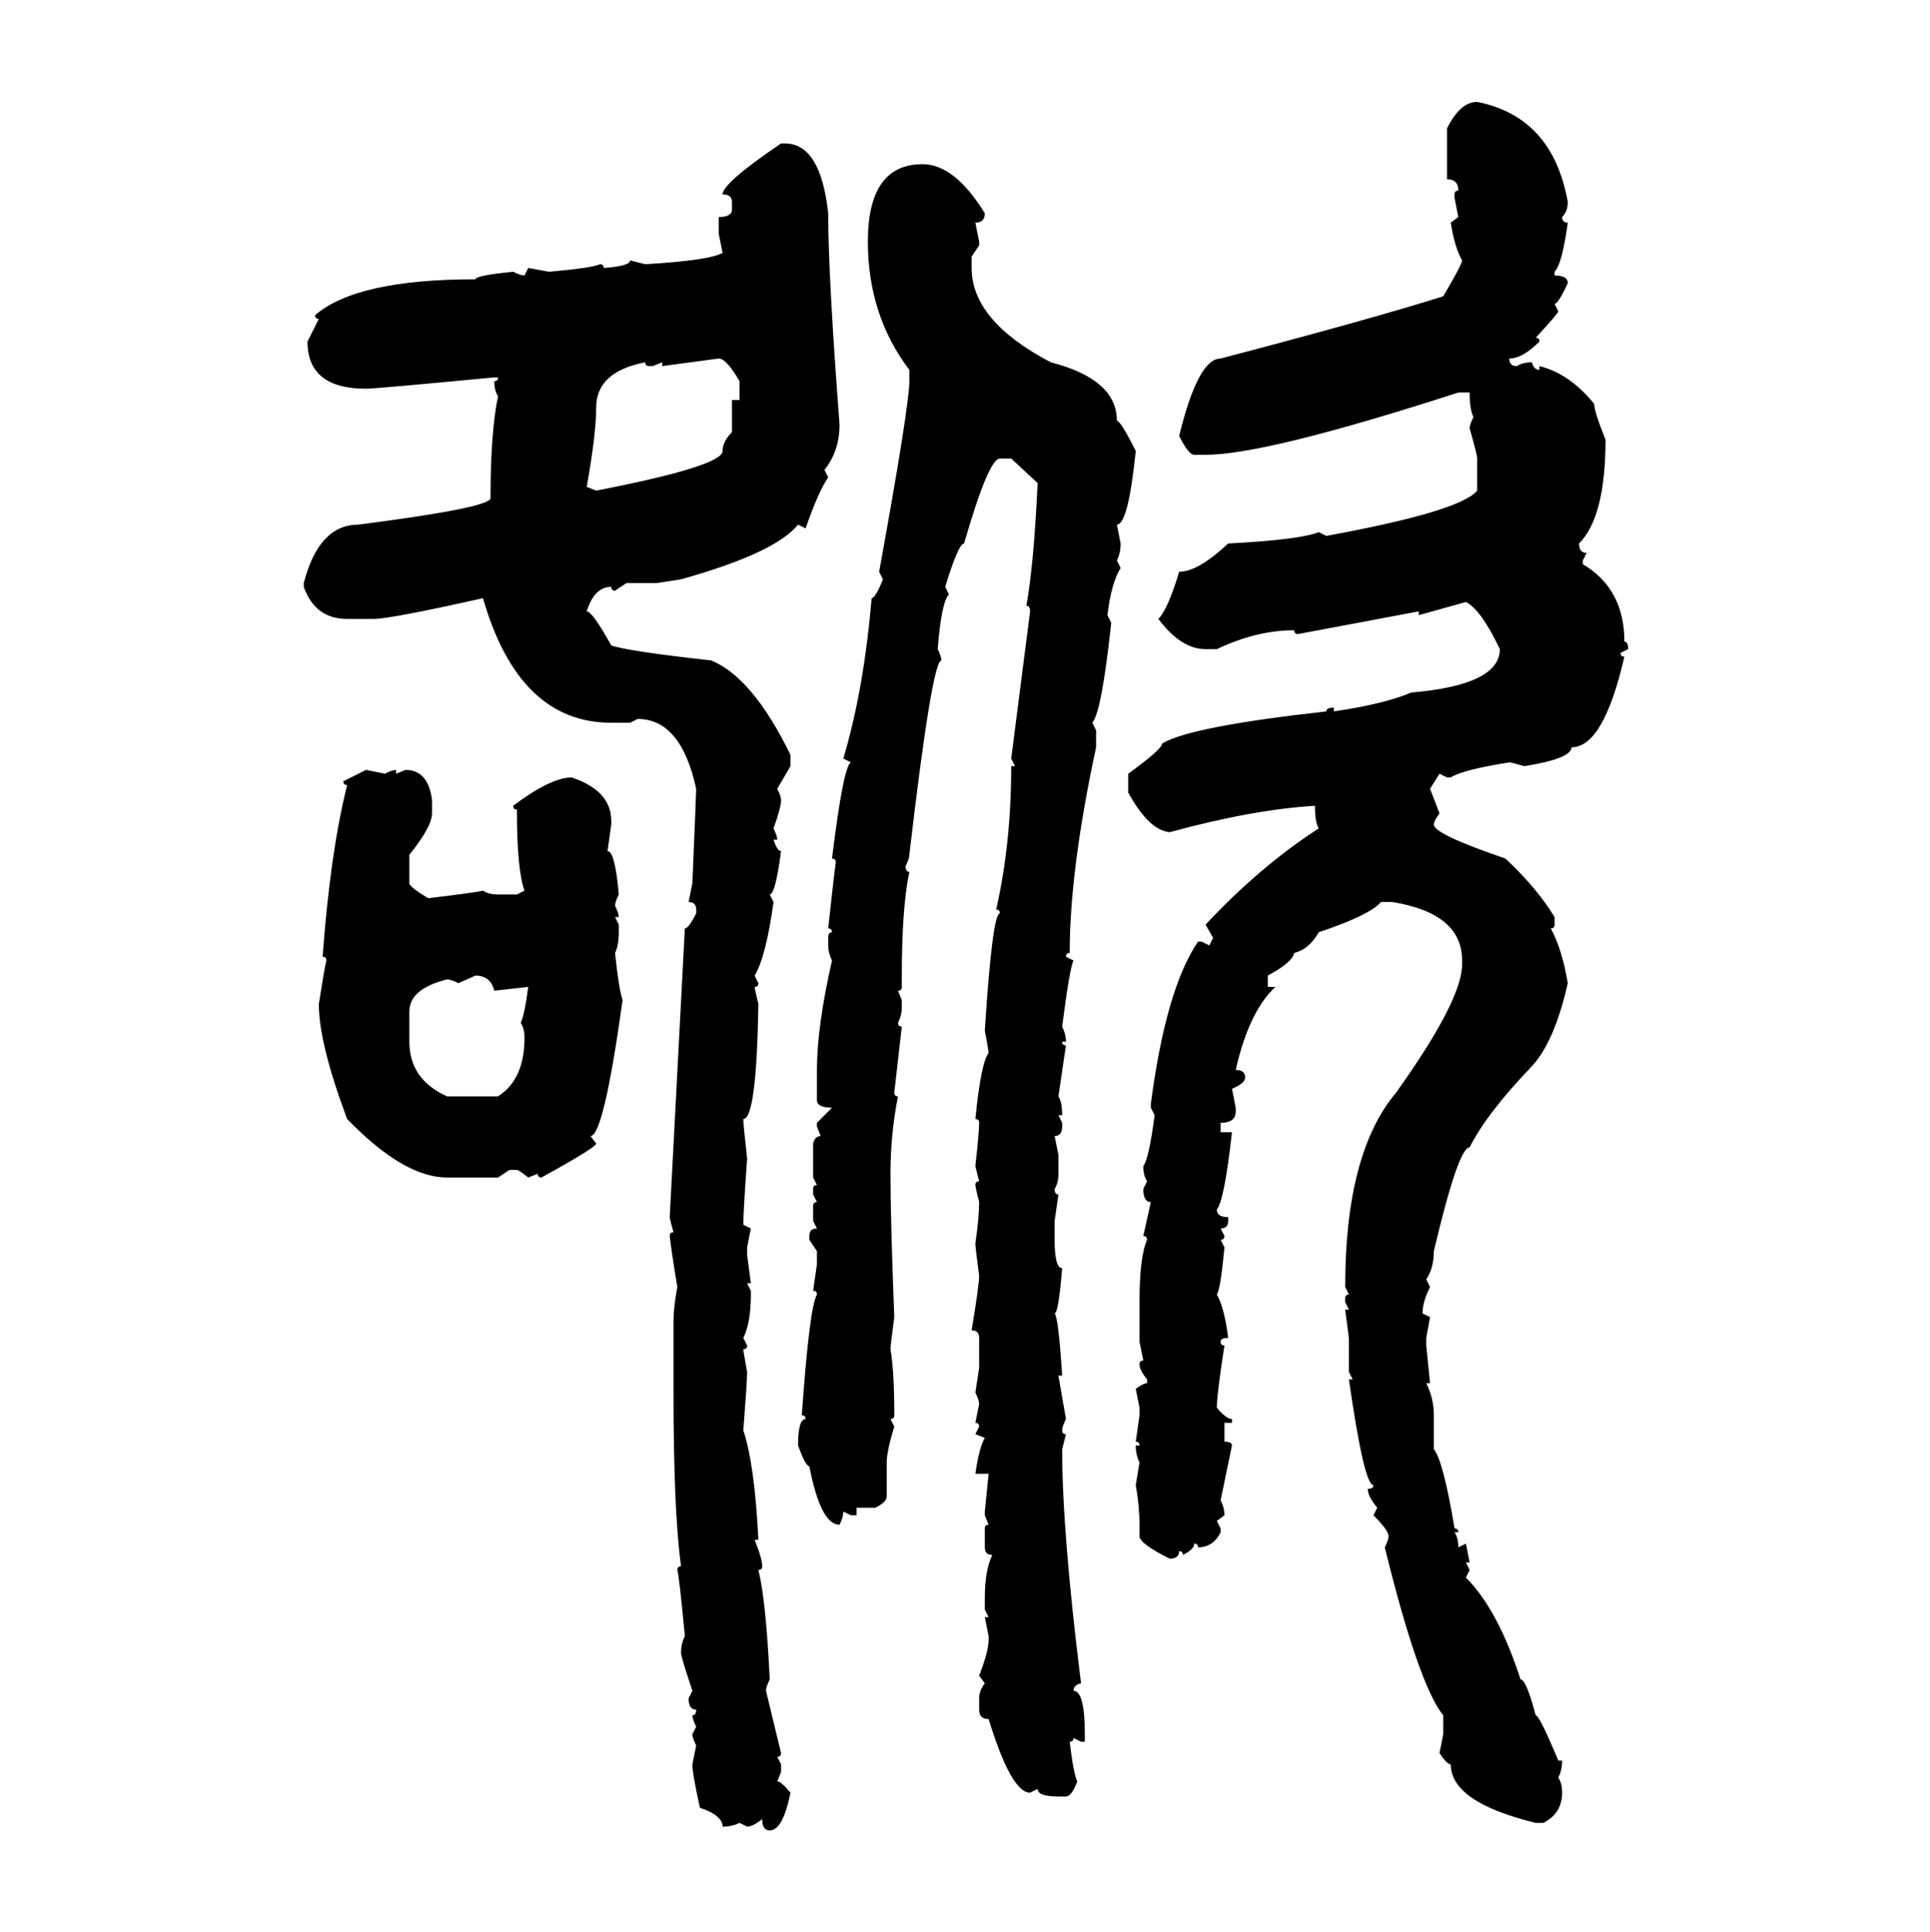 <svg xmlns="http://www.w3.org/2000/svg" xmlns:xlink="http://www.w3.org/1999/xlink" width="299.707" height="300"><path d="M229.39 15.82L229.39 15.82Q241.11 18.16 243.46 31.35L243.46 31.35Q243.46 32.81 242.58 33.69L242.58 33.69Q242.58 34.57 243.46 34.57L243.46 34.57Q242.58 41.02 241.41 42.19L241.41 42.19L241.41 42.77Q243.46 42.77 243.46 43.95L243.46 43.95Q241.99 47.17 241.41 47.17L241.41 47.17L241.99 48.34Q241.99 48.63 238.48 52.44L238.48 52.44Q239.06 52.44 239.06 53.03L239.06 53.03Q236.43 55.66 234.38 55.66L234.38 55.66Q234.38 56.84 235.55 56.84L235.55 56.84Q236.43 56.25 237.89 56.25L237.89 56.25Q238.18 57.42 239.06 57.42L239.06 57.42L239.06 56.84Q243.75 58.01 247.56 62.70L247.56 62.70Q247.56 63.87 249.32 68.26L249.32 68.26Q249.32 80.27 245.21 84.38L245.21 84.38Q245.21 85.84 246.39 85.84L246.39 85.84L245.80 87.01L245.80 87.60Q252.25 91.41 252.25 99.61L252.25 99.61Q252.83 99.61 252.83 100.78L252.83 100.78L251.66 101.37Q251.66 101.95 252.25 101.95L252.25 101.95Q249.02 116.02 244.04 116.02L244.04 116.02Q244.04 117.77 236.72 118.95L236.72 118.95Q234.67 118.36 234.38 118.36L234.38 118.36Q227.05 119.53 225.29 120.70L225.29 120.70L224.71 120.70L223.54 120.12L222.07 122.46L223.54 126.27Q222.66 127.44 222.66 128.03L222.66 128.03Q222.66 129.49 233.79 133.30L233.79 133.30Q238.77 137.99 241.41 142.38L241.41 142.38L241.41 143.55Q241.41 144.14 240.82 144.14L240.82 144.14Q242.58 147.36 243.46 152.64L243.46 152.64Q241.41 161.72 237.89 165.53L237.89 165.53Q230.86 172.85 228.22 178.13L228.22 178.13Q226.46 178.13 222.66 194.24L222.66 194.24Q222.66 196.88 221.48 198.63L221.48 198.63L222.07 199.80Q220.90 202.15 220.90 203.91L220.90 203.91L222.07 204.49L221.48 207.71L221.48 208.89L222.07 214.75L221.48 214.75Q222.66 217.09 222.66 219.73L222.66 219.73L222.66 225Q224.12 226.76 225.88 237.30L225.88 237.30Q226.46 237.30 226.46 237.89L226.46 237.89L225.88 237.89Q226.46 238.77 226.46 240.23L226.46 240.23L227.64 239.65L228.22 242.58L227.64 242.58L228.22 243.75L227.64 244.92Q232.62 249.90 236.13 260.74L236.13 260.74Q237.01 260.74 238.48 266.31L238.48 266.31Q239.06 266.31 241.99 273.34L241.99 273.34L242.58 273.34Q242.58 274.80 241.99 275.98L241.99 275.98Q242.58 276.86 242.58 278.32L242.58 278.32Q242.58 281.54 239.65 283.01L239.65 283.01L238.48 283.01Q225.29 279.79 225.29 273.93L225.29 273.93Q224.71 273.93 223.54 272.17L223.54 272.17L224.12 269.24L224.12 266.31Q220.31 261.62 215.04 240.23L215.04 240.23Q215.63 239.06 215.63 238.48L215.63 238.48Q215.63 237.60 213.28 235.25L213.28 235.25L213.87 234.08Q212.40 232.32 212.40 231.15L212.40 231.15Q213.28 231.15 213.28 230.57L213.28 230.57Q211.82 230.57 209.47 214.16L209.47 214.16L210.06 214.16L209.47 212.99L209.47 207.71L208.89 203.32L209.47 203.32L208.89 202.15L208.89 201.56Q208.89 200.98 209.47 200.98L209.47 200.98L208.89 199.80Q208.89 179.00 216.80 169.63L216.80 169.63Q227.05 155.27 227.05 149.71L227.05 149.71L227.05 149.12Q227.05 141.80 216.21 140.04L216.21 140.04L214.45 140.04Q212.70 142.09 204.79 144.73L204.79 144.73Q203.32 147.36 200.98 147.95L200.98 147.95Q200.68 149.41 196.88 151.46L196.88 151.46L196.88 153.22L198.05 153.22Q193.95 157.03 191.89 166.11L191.89 166.11Q193.36 166.11 193.36 167.29L193.36 167.29Q193.36 168.16 191.31 169.04L191.31 169.04L191.89 171.97L191.89 172.56Q191.89 174.32 189.55 174.32L189.55 174.32L189.55 175.78L191.31 175.78Q190.14 186.33 188.96 187.79L188.96 187.79Q188.96 188.96 190.72 188.96L190.72 188.96L190.72 189.55Q190.72 190.72 189.55 190.72L189.55 190.72L190.14 191.89Q190.14 192.48 189.55 192.48L189.55 192.48L190.14 193.65Q189.55 200.10 188.96 200.98L188.96 200.98Q190.14 203.03 190.72 207.71L190.72 207.71Q189.55 207.71 189.55 208.30L189.55 208.30Q189.55 208.89 190.14 208.89L190.14 208.89Q188.96 216.50 188.96 218.55L188.96 218.55Q190.43 220.31 191.31 220.31L191.31 220.31L191.31 220.90L190.14 220.90L190.14 223.83Q191.31 223.83 191.31 224.41L191.31 224.41L189.55 232.91Q190.14 234.08 190.14 235.25L190.14 235.25L188.96 236.13L189.55 237.30L189.55 237.89Q188.38 240.23 186.04 240.23L186.04 240.23Q186.04 239.65 185.45 239.65L185.45 239.65Q185.45 240.53 183.69 241.41L183.69 241.41Q183.69 240.82 183.11 240.82L183.11 240.82Q183.11 241.99 181.64 241.99L181.64 241.99Q176.95 239.65 176.95 238.48L176.95 238.48L176.95 236.72Q176.95 233.79 176.37 230.57L176.37 230.57L176.95 227.05Q176.37 225.88 176.37 224.41L176.37 224.41L176.95 224.41Q176.95 223.83 176.37 223.83L176.37 223.83L176.95 219.73L176.95 218.55L176.37 215.63Q177.54 214.75 178.13 214.75L178.13 214.75L178.13 214.16Q176.95 212.70 176.95 211.82L176.95 211.82Q176.95 211.23 177.54 211.23L177.54 211.23L176.95 208.30L176.95 202.15Q176.95 195.12 178.13 192.48L178.13 192.48Q178.13 191.89 177.54 191.89L177.54 191.89L178.71 186.62Q177.54 186.62 177.54 184.57L177.54 184.57L178.13 183.40Q177.54 182.52 177.54 181.05L177.54 181.05Q178.42 179.88 179.30 173.14L179.30 173.14L178.71 171.97L178.71 171.39Q181.05 153.52 186.04 146.19L186.04 146.19L186.62 146.19L187.79 146.78L188.38 145.61L187.21 143.55Q195.70 134.47 204.79 128.61L204.79 128.61Q204.20 127.73 204.20 125.10L204.20 125.10Q194.53 125.68 181.64 129.20L181.64 129.20Q178.42 128.91 175.20 123.05L175.20 123.05L175.20 120.12Q180.47 116.31 180.47 115.43L180.47 115.43Q184.86 112.79 205.96 110.45L205.96 110.45Q205.96 109.86 207.13 109.86L207.13 109.86L207.13 110.45Q215.04 109.28 219.14 107.52L219.14 107.52Q232.91 106.35 232.91 100.78L232.91 100.78Q229.98 94.63 227.64 93.46L227.64 93.46L220.31 95.51L220.31 94.92L201.56 98.44Q200.98 98.44 200.98 97.85L200.98 97.85Q195.12 97.85 188.96 100.78L188.96 100.78L187.21 100.78Q183.40 100.78 179.88 96.09L179.88 96.09Q181.35 94.63 183.11 88.77L183.11 88.77Q186.04 88.77 190.72 84.38L190.72 84.38Q201.86 83.79 204.79 82.62L204.79 82.62L205.96 83.20Q226.76 79.39 229.39 76.17L229.39 76.17L229.39 71.19Q229.39 70.61 228.22 66.50L228.22 66.50Q228.22 65.92 228.81 64.75L228.81 64.75Q228.22 63.57 228.22 60.94L228.22 60.94L226.46 60.94Q196.58 70.61 187.21 70.61L187.21 70.61L185.45 70.61Q184.57 70.61 183.11 67.68L183.11 67.68Q186.04 55.66 189.55 55.66L189.55 55.66Q212.99 49.51 224.12 46.00L224.12 46.00Q227.05 41.02 227.05 40.43L227.05 40.43Q225.88 38.38 225.29 34.57L225.29 34.57L226.46 33.69L225.88 30.76L225.88 30.18Q225.88 29.59 226.46 29.59L226.46 29.59Q226.46 27.83 224.71 27.83L224.71 27.83L224.71 19.92Q226.76 15.82 229.39 15.82ZM121.29 22.27L121.29 22.27L121.88 22.27Q127.44 22.27 128.61 33.11L128.61 33.11Q128.61 42.77 130.37 65.92L130.37 65.92Q130.37 70.02 128.03 72.95L128.03 72.95L128.61 74.12Q127.15 76.17 125.10 82.03L125.10 82.03L123.93 81.45Q120.41 85.84 105.76 89.94L105.76 89.94L101.95 90.53L97.27 90.53L95.51 91.70Q94.92 91.70 94.92 91.11L94.92 91.11Q92.29 91.11 91.11 94.92L91.11 94.92Q91.99 94.92 94.92 100.20L94.92 100.20Q97.27 101.07 110.45 102.54L110.45 102.54Q116.89 105.18 122.75 117.19L122.75 117.19L122.75 118.95L120.70 122.46Q121.29 123.63 121.29 124.22L121.29 124.22Q121.29 125.39 120.12 128.61L120.12 128.61Q120.70 129.79 120.70 130.37L120.70 130.37L120.12 130.37Q120.70 132.13 121.29 132.13L121.29 132.13Q120.41 138.87 119.53 138.87L119.53 138.87L120.12 140.04Q118.95 148.54 117.19 151.46L117.19 151.46L117.77 152.64Q117.77 153.22 117.19 153.22L117.19 153.22Q117.19 153.52 117.77 155.86L117.77 155.86Q117.48 173.73 115.43 173.73L115.43 173.73Q115.43 174.61 116.02 179.88L116.02 179.88Q115.43 188.09 115.43 190.14L115.43 190.14L116.60 190.72L116.02 193.65L116.02 194.82L116.60 199.22L116.02 199.22L116.60 200.39L116.60 200.98Q116.60 205.37 115.43 207.71L115.43 207.71L116.02 208.89Q116.02 209.47 115.43 209.47L115.43 209.47Q115.43 209.77 116.02 212.99L116.02 212.99Q116.02 214.45 115.43 222.07L115.43 222.07Q117.19 227.34 117.77 239.06L117.77 239.06L117.19 239.06Q118.36 241.99 118.36 243.16L118.36 243.16Q118.36 243.75 117.77 243.75L117.77 243.75Q118.95 248.44 119.53 260.74L119.53 260.74Q118.95 261.91 118.95 262.50L118.95 262.50L121.29 272.17Q121.29 272.75 120.70 272.75L120.70 272.75L121.29 273.93L121.29 275.10L120.70 276.56Q121.29 276.56 122.75 278.32L122.75 278.32Q121.58 284.18 119.53 284.18L119.53 284.18Q118.36 284.18 118.36 282.42L118.36 282.42Q116.89 283.59 116.02 283.59L116.02 283.59L114.84 283.01Q113.67 283.59 112.21 283.59L112.21 283.59Q112.21 281.84 108.69 280.66L108.69 280.66Q107.52 275.39 107.52 273.93L107.52 273.93L108.11 271.00Q107.52 269.82 107.52 269.24L107.52 269.24L108.11 268.07Q107.52 266.89 107.52 266.31L107.52 266.31Q108.11 266.31 108.11 265.43L108.11 265.43Q106.93 265.43 106.93 263.67L106.93 263.67L107.52 262.50Q105.76 257.23 105.76 256.64L105.76 256.64Q105.76 255.18 106.35 254.00L106.35 254.00Q105.47 244.63 105.18 243.75L105.18 243.75Q105.18 243.16 105.76 243.16L105.76 243.16Q104.59 234.67 104.59 216.21L104.59 216.21L104.59 205.08Q104.59 203.03 105.18 199.80L105.18 199.80Q104.30 194.53 104.00 191.89L104.00 191.89Q104.00 191.31 104.59 191.31L104.59 191.31Q104.00 189.26 104.00 188.96L104.00 188.96L106.35 144.14Q106.93 144.14 108.11 141.80L108.11 141.80L108.11 141.21Q108.11 140.04 106.93 140.04L106.93 140.04L107.52 137.11Q108.11 123.05 108.11 122.46L108.11 122.46Q105.76 111.62 99.02 111.62L99.02 111.62L97.85 112.21L94.92 112.21Q80.57 112.21 75 92.87L75 92.87Q60.64 96.09 58.01 96.09L58.01 96.09L53.91 96.09Q48.93 96.09 47.17 91.11L47.17 91.11L47.17 90.53Q49.51 81.45 55.66 81.45L55.66 81.45Q76.17 78.81 76.17 77.34L76.17 77.34Q76.17 67.09 77.34 61.52L77.34 61.52Q76.76 60.64 76.76 59.18L76.76 59.18Q77.34 59.18 77.34 58.59L77.34 58.59L76.76 58.59Q58.30 60.35 56.84 60.35L56.84 60.35Q47.75 60.35 47.75 53.03L47.75 53.03L49.51 49.51Q48.93 49.51 48.93 48.93L48.93 48.93Q55.37 43.36 73.83 43.36L73.83 43.36Q73.83 42.77 79.69 42.19L79.69 42.19Q80.86 42.77 81.45 42.77L81.45 42.77L82.03 41.60L85.25 42.19Q91.99 41.60 93.16 41.02L93.16 41.02Q93.75 41.02 93.75 41.60L93.75 41.60Q97.85 41.31 97.85 40.43L97.85 40.43L100.20 41.02Q110.16 40.43 112.21 39.26L112.21 39.26L111.62 36.33L111.62 33.69Q113.67 33.69 113.67 32.52L113.67 32.52L113.67 31.35Q113.67 30.18 112.21 30.18L112.21 30.18Q112.21 28.42 121.29 22.27ZM143.26 25.49L143.26 25.49Q148.24 25.49 152.93 33.11L152.93 33.11Q152.93 34.57 151.46 34.57L151.46 34.57L152.05 37.50L152.05 38.09L150.88 39.84L150.88 41.60Q150.88 49.80 163.18 56.25L163.18 56.25Q173.44 58.89 173.44 65.33L173.44 65.33Q174.02 65.33 176.37 70.02L176.37 70.02Q175.20 81.45 173.44 81.45L173.44 81.45L174.02 84.38Q174.02 85.84 173.44 87.01L173.44 87.01L174.02 88.18Q172.56 90.53 171.97 95.51L171.97 95.51L172.56 96.68Q171.09 110.45 169.63 112.21L169.63 112.21L170.21 113.38L170.21 116.02Q166.11 135.06 166.11 147.95L166.11 147.95Q165.53 147.95 165.53 148.54L165.53 148.54L166.70 149.12Q166.11 150.29 164.94 159.38L164.94 159.38Q165.53 160.55 165.53 161.72L165.53 161.72L164.94 161.72Q164.94 162.30 165.53 162.30L165.53 162.30L164.36 170.21Q164.94 171.09 164.94 173.14L164.94 173.14L164.36 173.14L164.94 174.32L164.94 174.90Q164.94 176.37 163.77 176.37L163.77 176.37L164.36 179.30L164.36 182.23Q164.36 183.69 163.77 184.57L163.77 184.57Q163.77 185.45 164.36 185.45L164.36 185.45L163.77 189.55L163.77 192.48Q163.77 196.88 164.94 196.88L164.94 196.88Q164.36 203.91 163.77 203.91L163.77 203.91Q164.36 204.49 164.94 213.57L164.94 213.57L164.36 213.57L165.53 220.31Q164.94 221.48 164.94 222.07L164.94 222.07Q164.94 222.66 165.53 222.66L165.53 222.66L164.94 225Q164.94 237.89 167.87 261.33L167.87 261.33Q166.70 261.62 166.70 262.50L166.70 262.50Q168.46 262.50 168.46 269.24L168.46 269.24L168.46 270.41L167.87 270.41L166.70 269.82Q166.70 270.41 166.11 270.41L166.11 270.41Q166.70 275.39 167.29 276.56L167.29 276.56Q166.41 278.91 165.53 278.91L165.53 278.91L164.36 278.91Q161.13 278.91 161.13 277.73L161.13 277.73L159.96 278.32Q157.03 278.32 153.52 266.89L153.52 266.89Q152.05 266.89 152.05 265.43L152.05 265.43L152.05 263.67Q152.05 262.50 152.93 261.33L152.93 261.33L152.05 260.16Q153.52 256.35 153.52 254.59L153.52 254.59L153.52 254.00L152.93 251.07L153.52 251.07L152.93 249.90L152.93 248.14Q152.93 243.75 154.10 241.41L154.10 241.41Q152.93 241.41 152.93 240.23L152.93 240.23L152.93 237.30Q152.93 236.72 153.52 236.72L153.52 236.72L152.93 235.25L152.93 234.67L153.52 228.81L151.46 228.81Q152.05 224.71 152.93 223.24L152.93 223.24L151.46 222.66L152.05 221.48Q152.05 220.90 151.46 220.90L151.46 220.90L152.05 217.97Q152.05 217.38 151.46 216.21L151.46 216.21L152.05 212.40L152.05 207.71Q152.05 206.54 150.88 206.54L150.88 206.54Q152.05 199.51 152.05 198.05L152.05 198.05Q151.46 193.65 151.46 193.07L151.46 193.07Q152.05 188.96 152.05 186.62L152.05 186.62Q151.46 184.28 151.46 183.98L151.46 183.98Q151.46 183.40 152.05 183.40L152.05 183.40L151.46 181.05Q152.05 175.78 152.05 174.32L152.05 174.32Q152.05 173.73 151.46 173.73L151.46 173.73Q152.34 164.94 153.52 163.48L153.52 163.48Q153.52 163.18 152.93 159.96L152.93 159.96Q154.10 141.80 155.27 141.80L155.27 141.80Q155.27 141.21 154.69 141.21L154.69 141.21Q157.03 130.96 157.03 118.95L157.03 118.95L157.62 118.95L157.03 117.77L159.96 94.92Q159.96 94.04 159.38 94.04L159.38 94.04Q160.55 87.60 161.13 75L161.13 75L157.03 71.19L155.27 71.19Q153.52 71.19 149.71 84.38L149.71 84.38Q148.83 84.38 146.78 91.11L146.78 91.11L147.36 92.29Q146.19 93.46 145.61 100.78L145.61 100.78Q146.19 101.95 146.19 102.54L146.19 102.54Q144.73 102.54 141.21 132.71L141.21 132.71Q141.21 133.30 140.63 134.47L140.63 134.47Q140.63 135.35 141.21 135.35L141.21 135.35Q140.04 140.92 140.04 151.46L140.04 151.46L140.04 153.22Q140.04 153.81 139.45 153.81L139.45 153.81L140.04 155.27L140.04 156.45Q140.04 157.62 139.45 158.79L139.45 158.79Q139.45 159.38 140.04 159.38L140.04 159.38L138.87 169.63Q138.87 170.21 139.45 170.21L139.45 170.21Q138.28 176.07 138.28 182.23L138.28 182.23Q138.28 189.26 138.87 204.49L138.87 204.49Q138.28 208.89 138.28 209.47L138.28 209.47Q138.87 212.99 138.87 219.14L138.87 219.14L138.87 219.73Q138.87 220.31 138.28 220.31L138.28 220.31L138.87 221.48Q137.70 225.29 137.70 227.05L137.70 227.05L137.70 232.32Q137.70 233.20 135.94 234.08L135.94 234.08L133.01 234.08L133.01 235.25L132.13 235.25L130.96 234.67Q130.96 235.55 130.37 236.72L130.37 236.72Q127.44 236.72 125.68 227.64L125.68 227.64Q125.10 227.64 123.93 224.41L123.93 224.41Q123.93 220.31 125.10 220.31L125.10 220.31Q125.10 219.73 124.51 219.73L124.51 219.73Q125.68 203.03 126.86 200.98L126.86 200.98Q126.86 200.39 126.27 200.39L126.27 200.39L126.86 196.29L126.86 194.24L125.68 192.48L125.68 191.89Q125.68 190.72 126.86 190.72L126.86 190.72L126.27 189.55L126.27 187.21Q126.27 186.62 126.86 186.62L126.86 186.62L126.27 185.45L126.27 184.57Q126.27 183.98 126.86 183.98L126.86 183.98L126.27 182.81L126.27 177.54Q126.56 176.37 127.44 176.37L127.44 176.37L126.86 174.90L126.86 174.32L129.20 171.97Q126.86 171.97 126.86 170.80L126.86 170.80L126.86 166.11Q126.86 159.38 129.20 149.12L129.20 149.12Q128.61 147.95 128.61 146.78L128.61 146.78L128.61 145.61Q128.61 144.73 129.20 144.73L129.20 144.73Q129.20 144.14 128.61 144.14L128.61 144.14Q129.49 135.94 129.79 133.89L129.79 133.89Q129.79 133.30 129.20 133.30L129.20 133.30Q130.96 118.95 132.13 118.36L132.13 118.36L130.96 117.77Q134.18 106.93 135.35 92.87L135.35 92.87Q135.94 92.87 137.11 89.94L137.11 89.94L136.52 88.77Q141.21 62.99 141.21 59.18L141.21 59.18L141.21 57.42Q134.77 48.93 134.77 37.50L134.77 37.50Q134.77 25.49 143.26 25.49ZM111.62 55.66L102.83 56.84L102.83 56.25L101.37 56.84L100.78 56.84Q100.20 56.84 100.20 56.25L100.20 56.25Q92.58 57.71 92.58 63.28L92.58 63.28Q92.58 67.38 91.11 75.59L91.11 75.59L92.58 76.17Q112.21 72.36 112.21 70.02L112.21 70.02Q112.21 68.55 113.67 67.09L113.67 67.09L113.67 62.11L114.84 62.11L114.84 59.18Q112.79 55.66 111.62 55.66L111.62 55.66ZM53.32 121.29L56.84 119.53L59.77 120.12Q60.94 119.53 61.52 119.53L61.52 119.53L61.52 120.12L62.99 119.53Q66.50 119.53 67.09 124.22L67.09 124.22L67.09 126.27Q67.09 128.32 63.57 132.71L63.57 132.71L63.57 137.11Q63.57 137.70 66.50 139.45L66.50 139.45Q73.83 138.57 75 138.28L75 138.28Q75.88 138.87 77.34 138.87L77.34 138.87L80.27 138.87L81.45 138.28Q80.27 135.06 80.27 125.68L80.27 125.68Q79.69 125.68 79.69 125.10L79.69 125.10Q85.55 120.70 88.77 120.70L88.77 120.70Q94.92 122.75 94.92 127.44L94.92 127.44L94.92 128.03L94.34 132.13Q95.51 132.13 96.09 138.87L96.09 138.87Q95.51 140.04 95.51 140.63L95.51 140.63Q96.09 141.80 96.09 142.38L96.09 142.38L95.51 142.38L96.09 143.55L96.09 144.73Q96.09 146.78 95.51 147.95L95.51 147.95Q96.09 153.52 96.68 155.27L96.68 155.27Q93.75 176.37 91.70 176.37L91.70 176.37L92.58 177.54Q92.58 178.13 84.08 182.81L84.08 182.81Q83.50 182.81 83.50 182.23L83.50 182.23L82.03 182.81Q80.57 181.64 80.27 181.64L80.27 181.64L79.10 181.64L77.34 182.81L69.43 182.81Q62.70 182.81 53.91 173.73L53.91 173.73Q49.51 162.01 49.51 155.86L49.51 155.86Q50.39 150.29 50.68 149.12L50.68 149.12Q50.68 148.54 50.10 148.54L50.10 148.54Q51.27 132.42 53.91 121.88L53.91 121.88Q53.32 121.88 53.32 121.29L53.32 121.29ZM73.83 151.46L71.19 152.64Q70.02 152.05 69.43 152.05L69.43 152.05Q63.57 153.52 63.57 157.03L63.57 157.03L63.57 161.72Q63.57 167.58 69.43 170.21L69.43 170.21L77.34 170.21Q81.45 167.58 81.45 161.13L81.45 161.13Q81.45 159.67 80.86 158.79L80.86 158.79Q81.45 157.62 82.03 153.22L82.03 153.22L76.76 153.81Q76.17 151.46 73.83 151.46L73.83 151.46Z"/></svg>